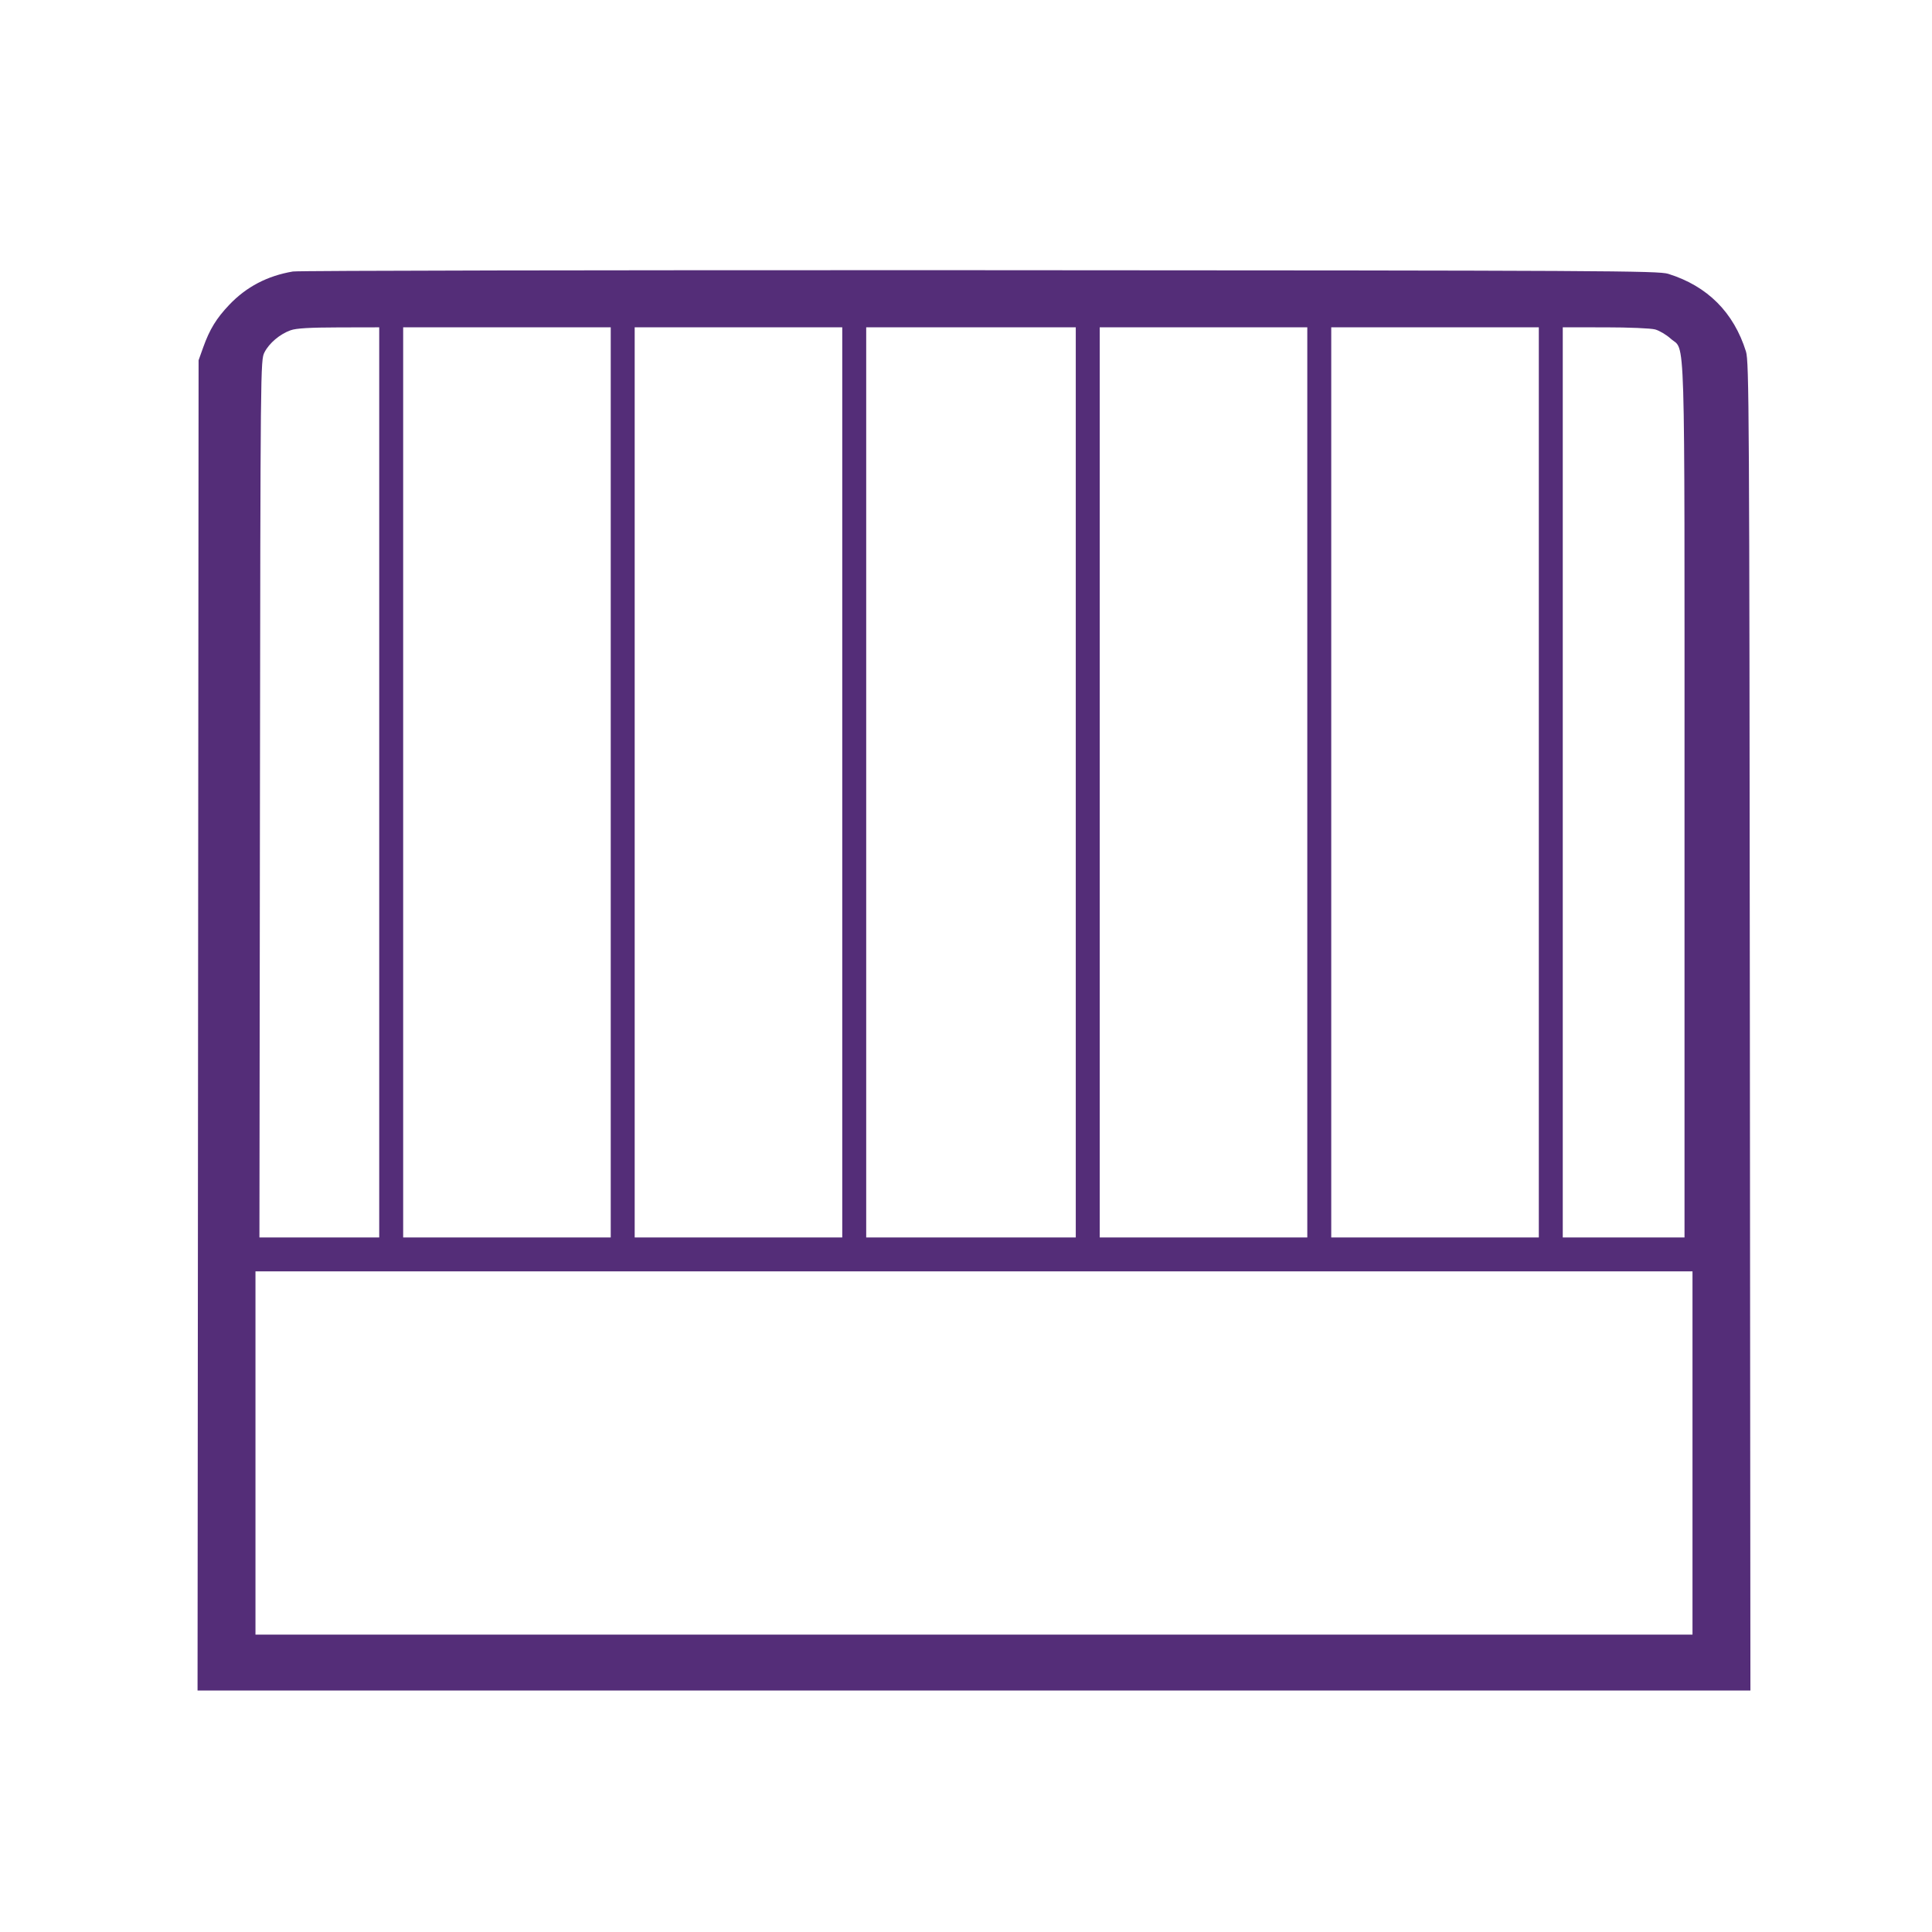<svg version="1.1" viewBox="0 0 968 968" height="968" width="968" xmlns="http://www.w3.org/2000/svg">
	<path fill-rule="evenodd" fill="#542d78" stroke="none" d="M 146.763 136.028 C 133.957 138.198, 123.455 143.690, 114.878 152.702 C 108.432 159.476, 105.043 165.004, 101.825 174 L 99.500 180.500 99.240 513.750 L 98.980 847 488 847 L 877.020 847 876.746 514.250 C 876.492 206.151, 876.348 181.102, 874.795 176.131 C 868.668 156.513, 855.488 143.333, 835.869 137.205 C 830.893 135.651, 805.642 135.517, 491 135.376 C 304.275 135.293, 149.369 135.586, 146.763 136.028 M 145.627 165.468 C 140.213 167.398, 134.857 171.925, 132.500 176.564 C 130.520 180.460, 130.497 182.740, 130.241 400.250 L 129.982 620 159.991 620 L 190 620 190 392 L 190 164 169.750 164.044 C 155.163 164.076, 148.417 164.474, 145.627 165.468 M 202 392 L 202 620 254 620 L 306 620 306 392 L 306 164 254 164 L 202 164 202 392 M 318 392 L 318 620 370 620 L 422 620 422 392 L 422 164 370 164 L 318 164 318 392 M 434 392 L 434 620 486.500 620 L 539 620 539 392 L 539 164 486.500 164 L 434 164 434 392 M 551 392 L 551 620 603 620 L 655 620 655 392 L 655 164 603 164 L 551 164 551 392 M 667 392 L 667 620 719 620 L 771 620 771 392 L 771 164 719 164 L 667 164 667 392 M 783 392 L 783 620 813.500 620 L 844 620 844 401.178 C 844 157.001, 844.589 176.475, 836.992 169.612 C 834.874 167.699, 831.422 165.656, 829.321 165.072 C 827.182 164.478, 816.144 164.009, 804.250 164.006 L 783 164 783 392 M 128 728 L 128 819 488 819 L 848 819 848 728 L 848 637 488 637 L 128 637 128 728"></path>
</svg>